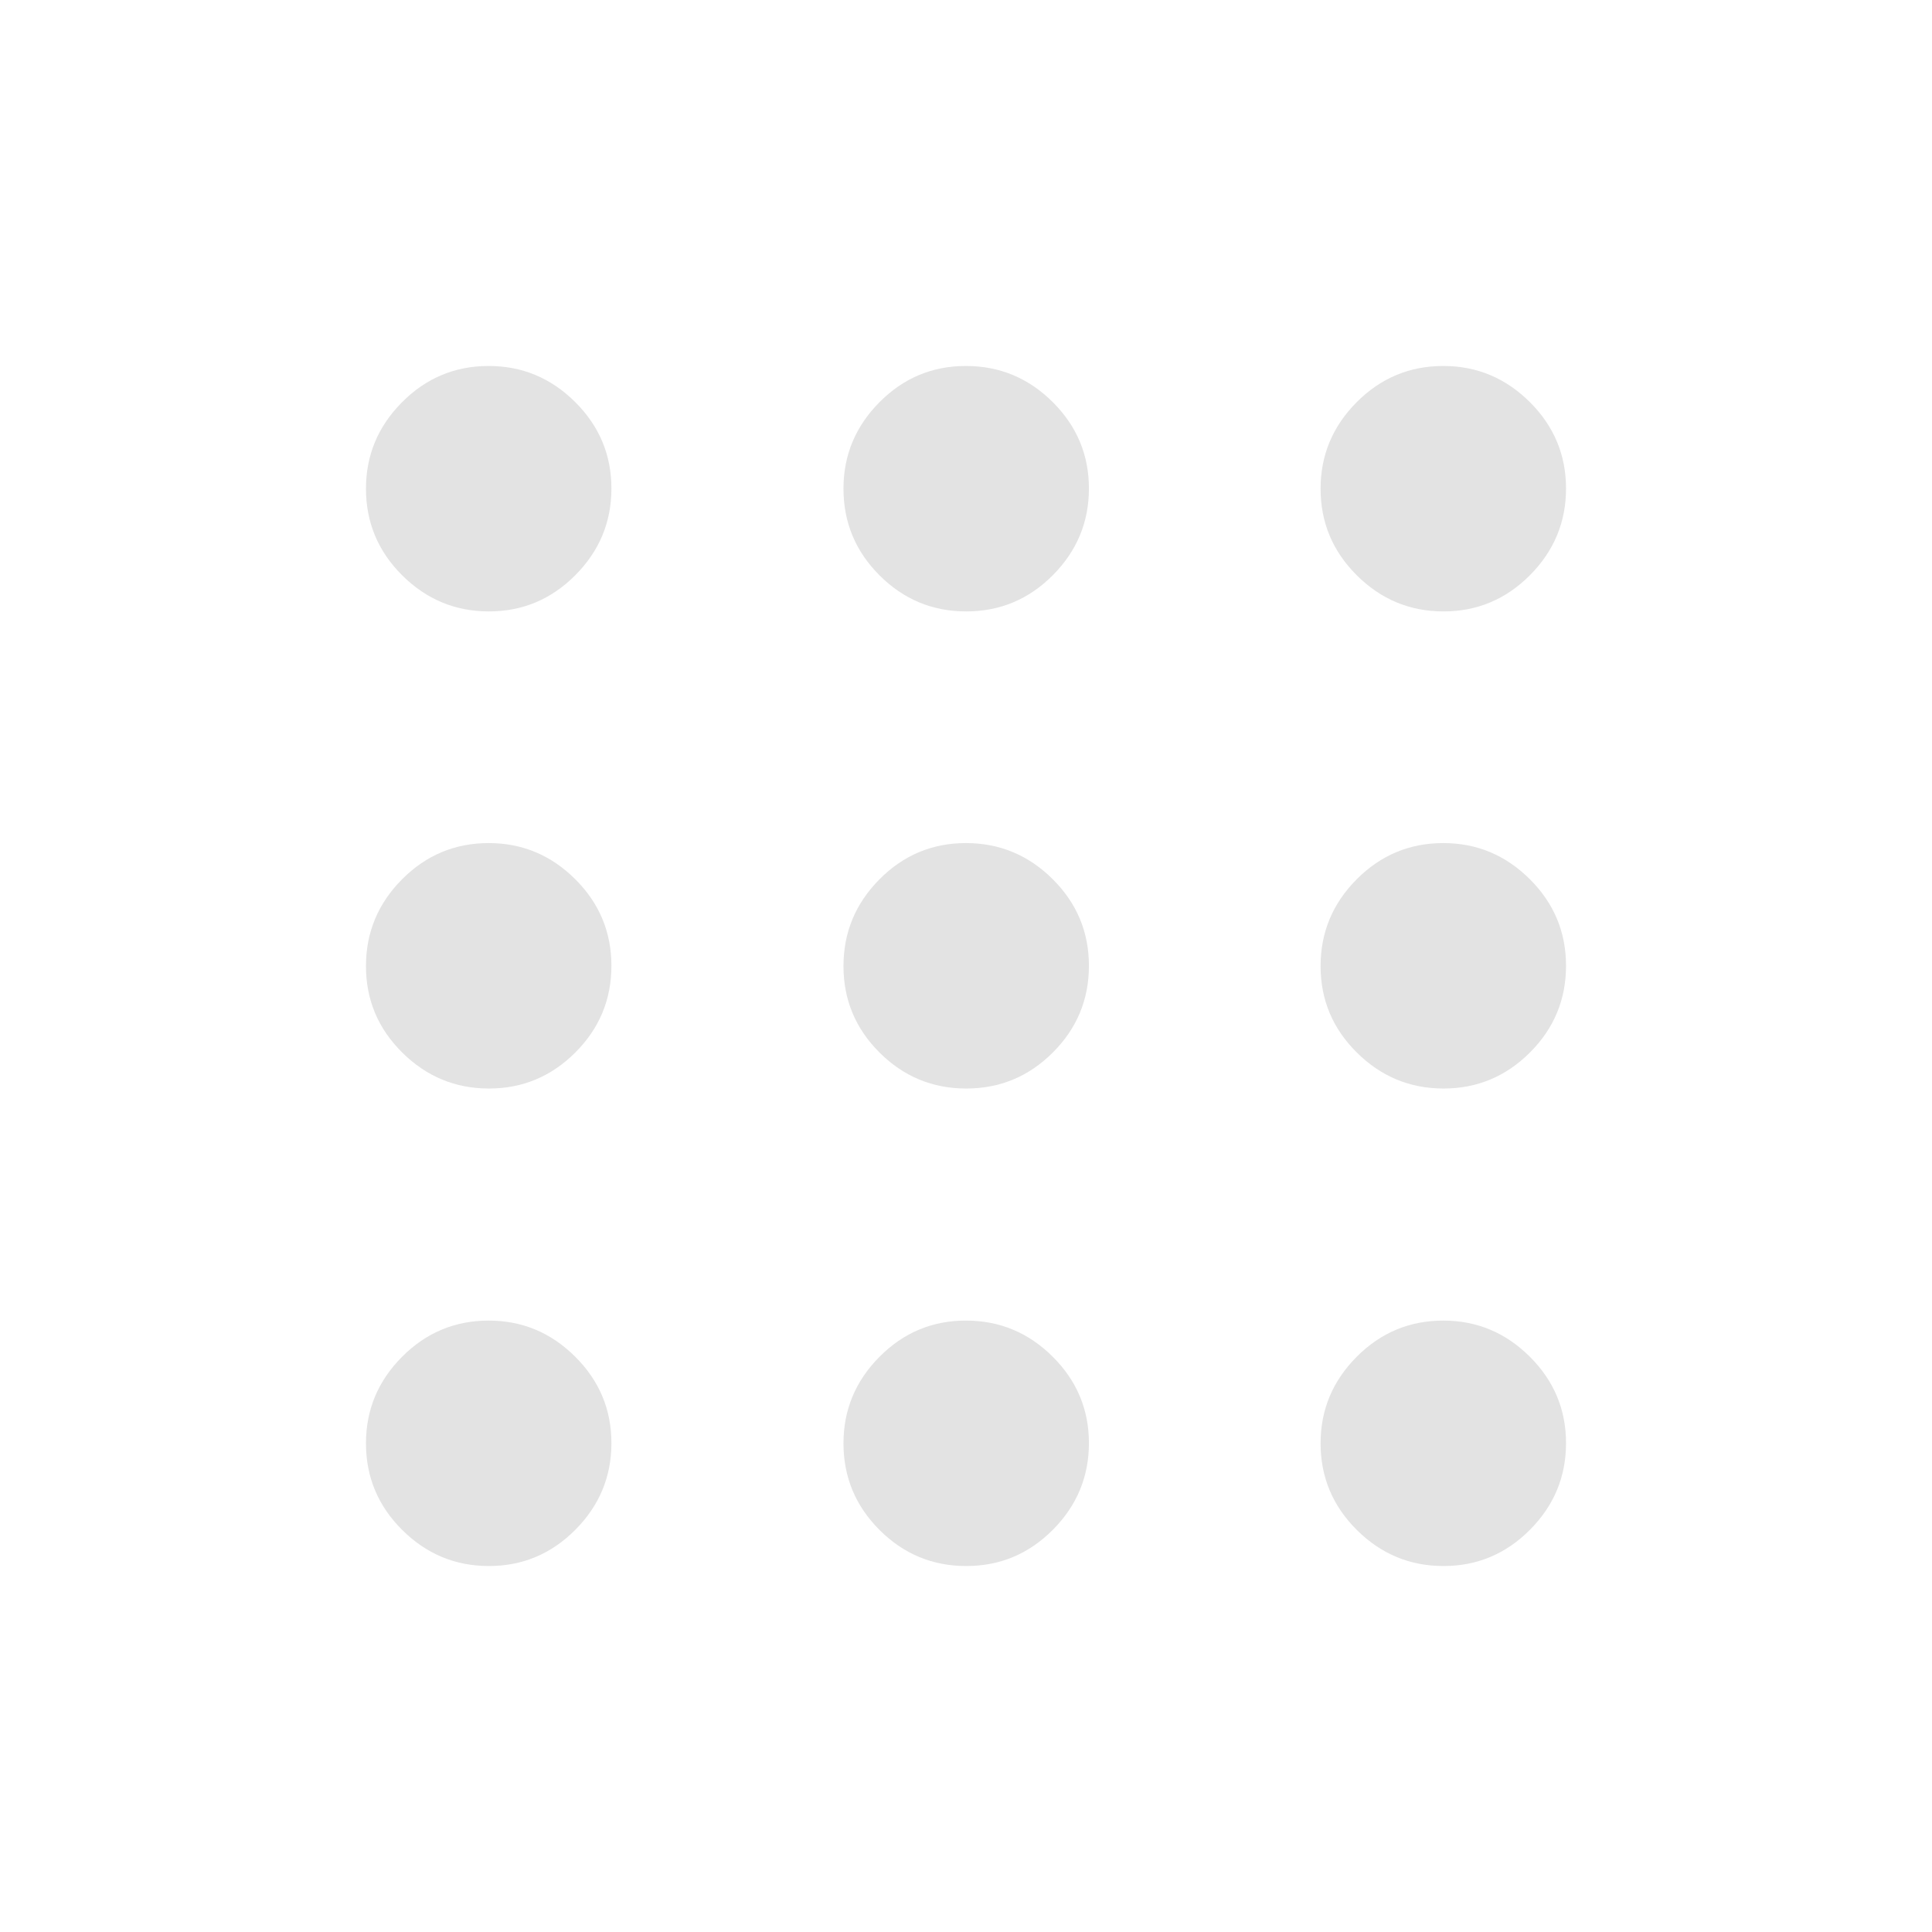 <?xml version="1.0" encoding="UTF-8"?> <svg xmlns="http://www.w3.org/2000/svg" height="24px" viewBox="0 -960 960 960" width="24px" fill="#e3e3e3"><path d="M242.93-181.85q-25.04 0-43.06-17.91-18.02-17.91-18.02-43.06 0-24.95 17.91-42.97t43.06-18.02q24.95 0 42.97 17.92t18.02 42.96q0 25.04-17.92 43.06-17.92 18.02-42.96 18.02Zm237.18 0q-25.15 0-43.07-17.91t-17.92-43.06q0-24.95 17.87-42.97 17.86-18.02 42.96-18.02 25.09 0 43.11 17.92t18.02 42.96q0 25.04-17.91 43.06-17.91 18.02-43.06 18.02Zm237.16 0q-25.04 0-43.06-17.91-18.02-17.91-18.02-43.06 0-24.95 17.91-42.97 17.92-18.02 43.07-18.02 24.94 0 42.96 17.92t18.02 42.96q0 25.04-17.91 43.06-17.92 18.02-42.97 18.02ZM242.93-419.12q-25.04 0-43.06-17.87-18.02-17.86-18.02-42.96 0-25.09 17.91-43.11t43.06-18.02q24.95 0 42.97 17.91t18.02 43.06q0 25.15-17.92 43.07t-42.96 17.92Zm237.18 0q-25.15 0-43.07-17.87-17.92-17.86-17.92-42.96 0-25.09 17.87-43.11 17.86-18.02 42.96-18.02 25.09 0 43.11 17.91t18.02 43.06q0 25.15-17.91 43.07t-43.06 17.92Zm237.16 0q-25.04 0-43.06-17.87-18.02-17.86-18.02-42.96 0-25.09 17.91-43.11 17.92-18.02 43.07-18.02 24.94 0 42.96 17.91t18.02 43.06q0 25.15-17.91 43.07-17.92 17.92-42.97 17.92ZM242.93-656.19q-25.04 0-43.06-17.91-18.02-17.92-18.02-43.07 0-24.94 17.91-42.96t43.06-18.02q24.95 0 42.97 17.91 18.02 17.92 18.02 42.97 0 25.04-17.92 43.06-17.92 18.02-42.96 18.02Zm237.18 0q-25.15 0-43.07-17.91-17.92-17.92-17.92-43.07 0-24.94 17.87-42.96 17.86-18.02 42.96-18.02 25.09 0 43.11 17.91 18.02 17.92 18.02 42.97 0 25.04-17.91 43.06-17.91 18.02-43.06 18.02Zm237.16 0q-25.04 0-43.06-17.91-18.02-17.92-18.02-43.07 0-24.94 17.91-42.96 17.92-18.02 43.07-18.02 24.94 0 42.96 17.91 18.02 17.92 18.02 42.97 0 25.04-17.91 43.06-17.92 18.02-42.97 18.02Z"></path></svg> 
